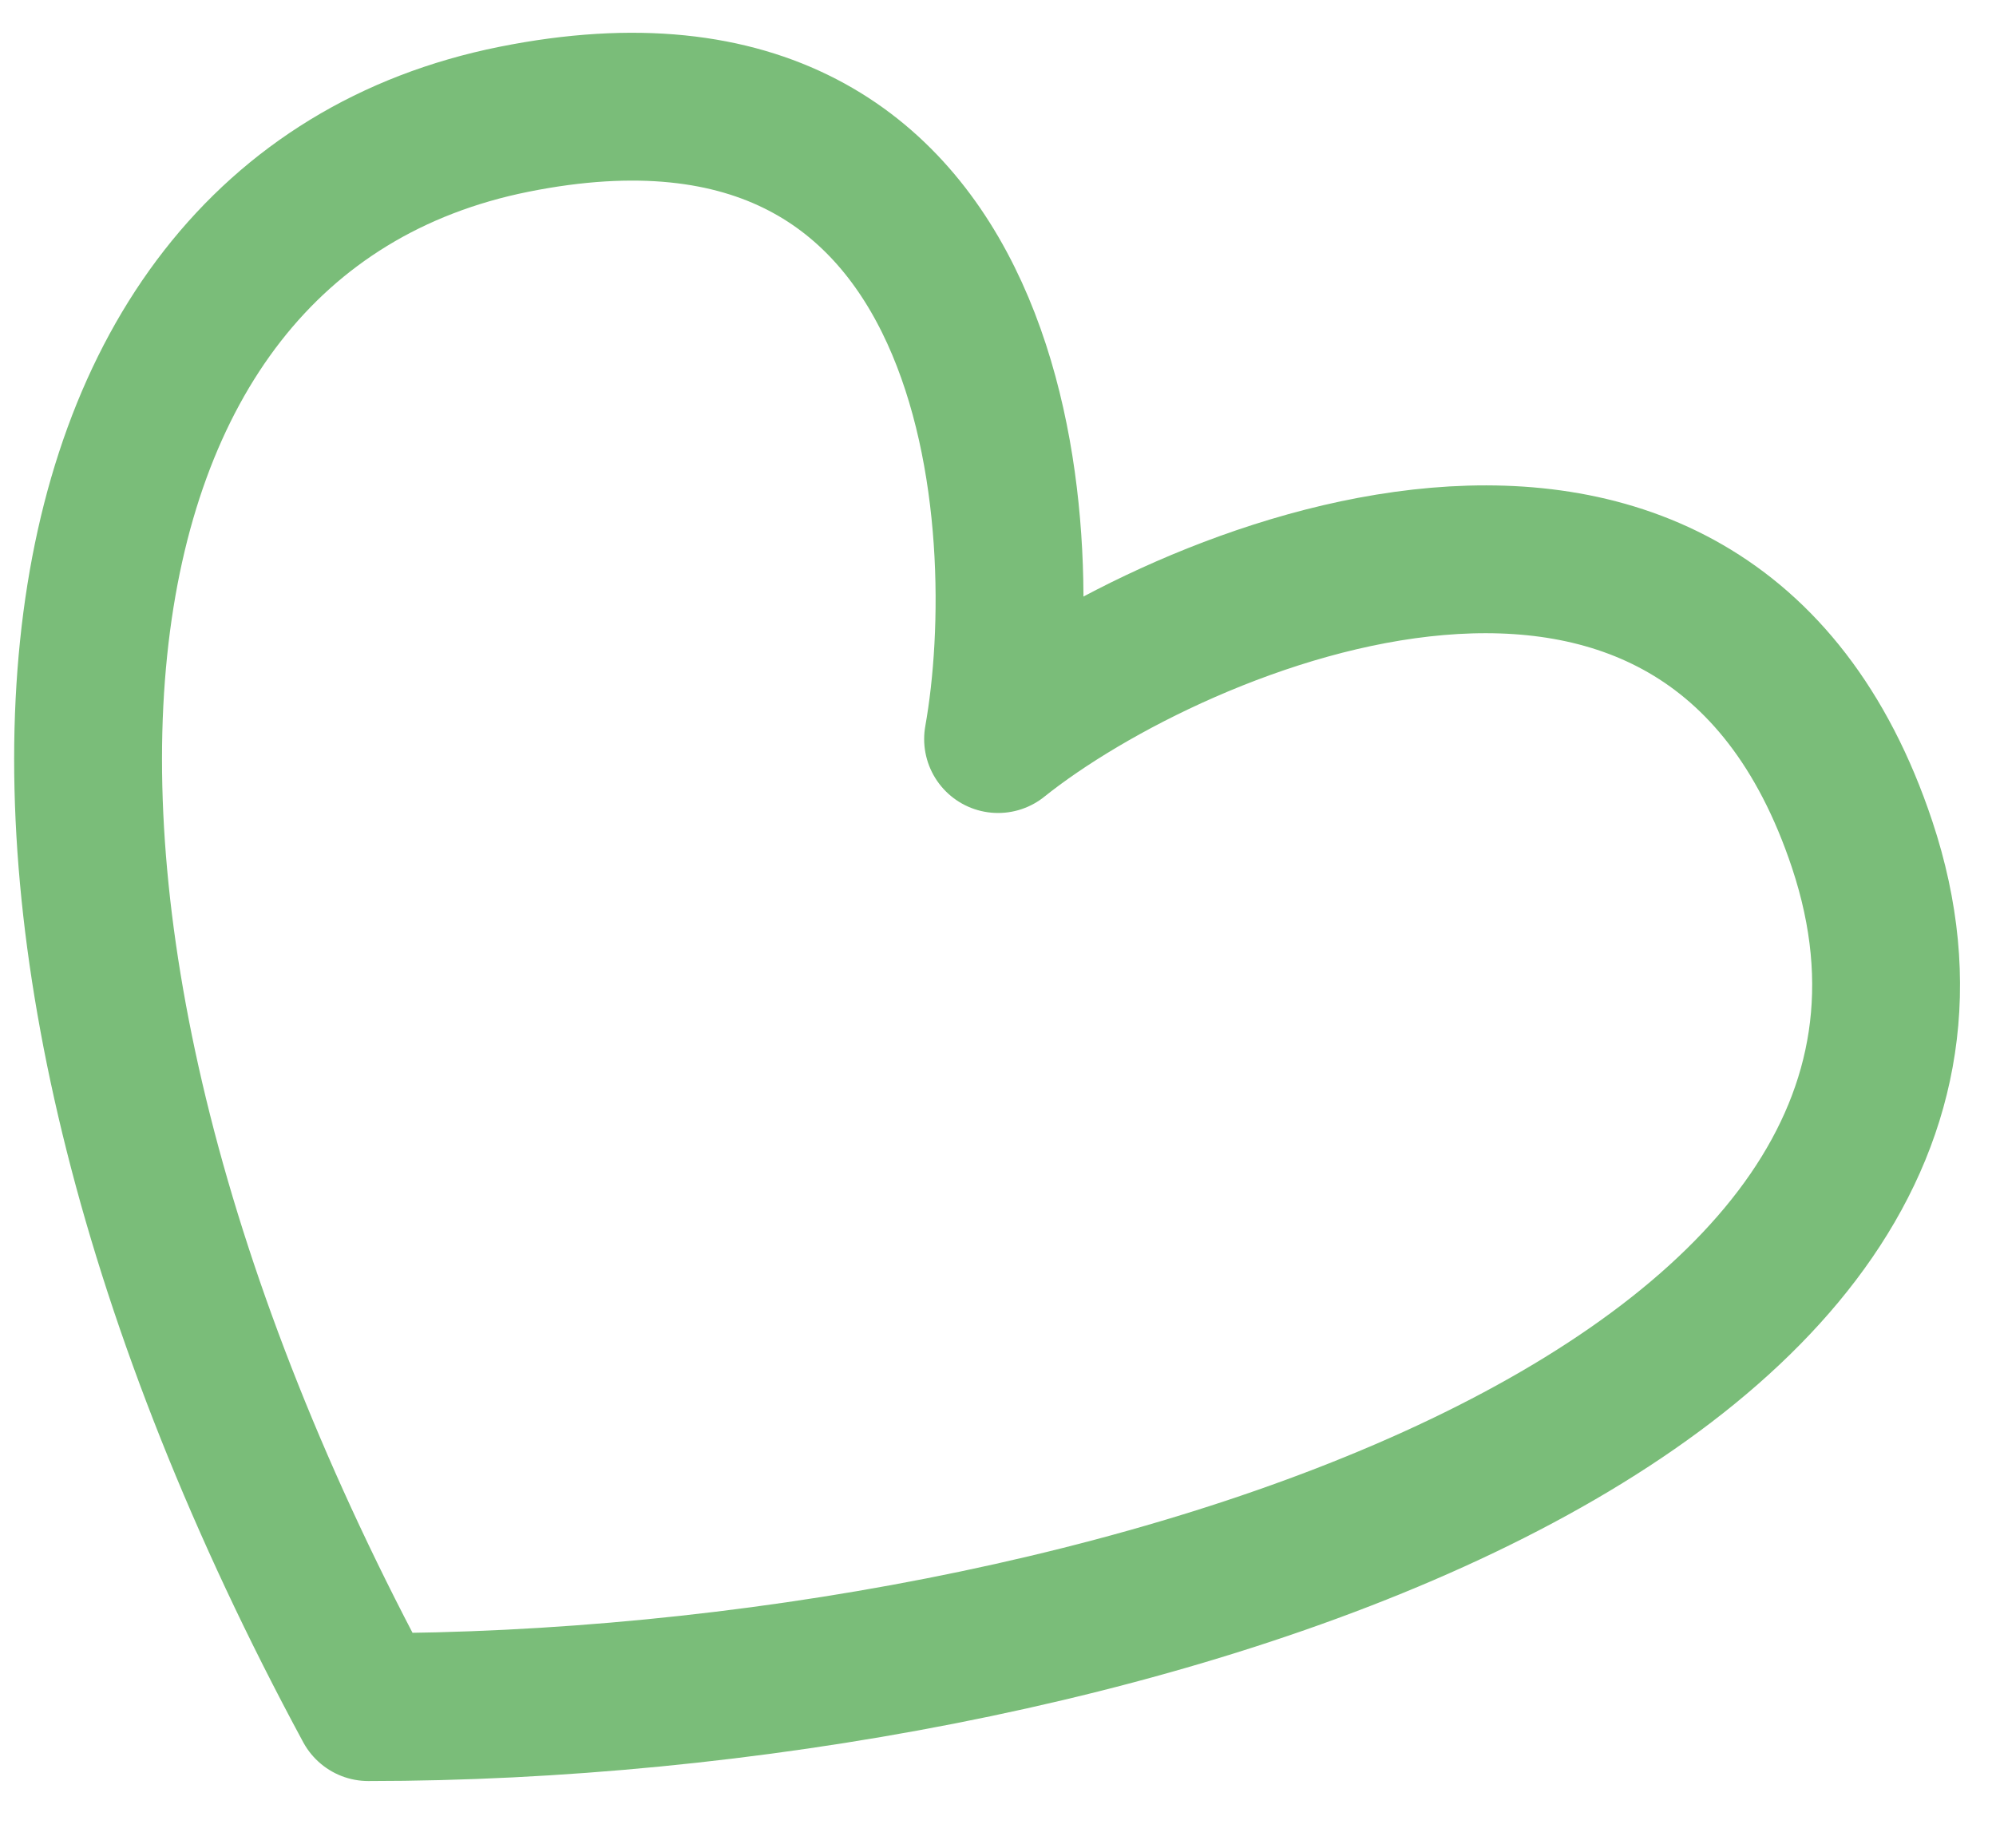 <?xml version="1.0" encoding="UTF-8"?> <svg xmlns="http://www.w3.org/2000/svg" width="27" height="25" viewBox="0 0 27 25" fill="none"> <path d="M4.981 23.095C-0.9 12.2 0.299 2.95 6.951 1.614C13.604 0.278 14.011 7.138 13.501 9.999C15.893 8.08 23.062 5.032 25.19 11.427C27.709 19 15 23.094 4.982 23.096" stroke="#7ABD79" stroke-width="2" stroke-linecap="round" stroke-linejoin="round"></path> </svg> 